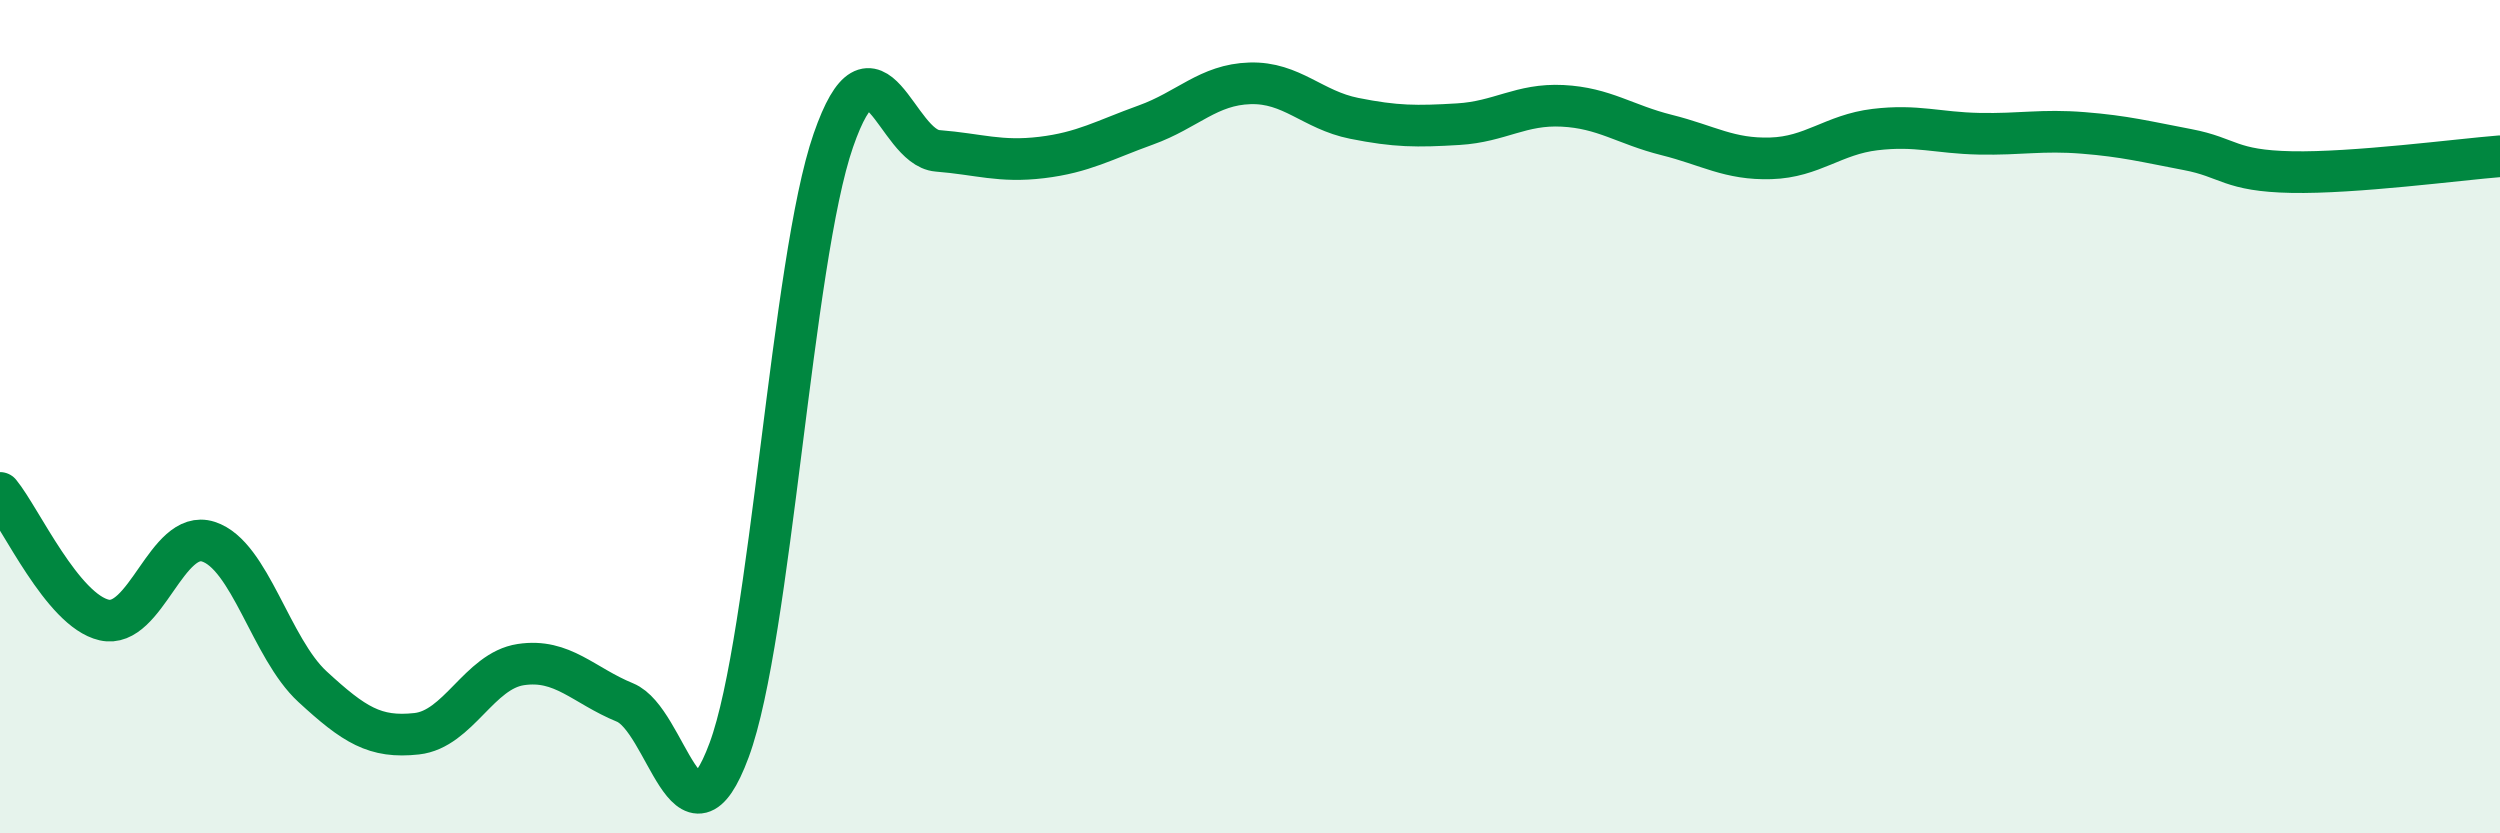
    <svg width="60" height="20" viewBox="0 0 60 20" xmlns="http://www.w3.org/2000/svg">
      <path
        d="M 0,11.83 C 0.5,12.44 1.5,14.65 2.5,14.88 C 3.5,15.11 4,12.68 5,13 C 6,13.32 6.5,15.56 7.5,16.48 C 8.5,17.4 9,17.72 10,17.61 C 11,17.5 11.5,16.1 12.5,15.95 C 13.5,15.8 14,16.45 15,16.86 C 16,17.27 16.5,20.7 17.5,18 C 18.5,15.3 19,6.25 20,3.37 C 21,0.49 21.5,3.54 22.5,3.62 C 23.5,3.7 24,3.9 25,3.78 C 26,3.66 26.5,3.36 27.5,3 C 28.5,2.64 29,2.03 30,2 C 31,1.97 31.5,2.64 32.5,2.84 C 33.5,3.04 34,3.04 35,2.98 C 36,2.92 36.5,2.49 37.5,2.54 C 38.5,2.59 39,2.99 40,3.24 C 41,3.49 41.5,3.83 42.5,3.8 C 43.5,3.77 44,3.23 45,3.11 C 46,2.99 46.5,3.19 47.5,3.21 C 48.5,3.23 49,3.11 50,3.19 C 51,3.27 51.5,3.4 52.5,3.59 C 53.5,3.78 53.5,4.1 55,4.13 C 56.5,4.16 59,3.83 60,3.75L60 20L0 20Z"
        fill="#008740"
        opacity="0.1"
        stroke-linecap="round"
        stroke-linejoin="round"
      />
      <path
        d="M 0,11.83 C 0.5,12.44 1.5,14.65 2.5,14.88 C 3.5,15.11 4,12.68 5,13 C 6,13.32 6.5,15.56 7.5,16.48 C 8.5,17.4 9,17.72 10,17.61 C 11,17.5 11.5,16.1 12.5,15.95 C 13.5,15.8 14,16.45 15,16.86 C 16,17.27 16.5,20.7 17.5,18 C 18.5,15.3 19,6.25 20,3.37 C 21,0.49 21.5,3.54 22.5,3.62 C 23.5,3.7 24,3.9 25,3.78 C 26,3.66 26.5,3.36 27.5,3 C 28.5,2.64 29,2.03 30,2 C 31,1.97 31.5,2.64 32.5,2.84 C 33.5,3.04 34,3.04 35,2.98 C 36,2.92 36.5,2.49 37.5,2.54 C 38.5,2.59 39,2.99 40,3.24 C 41,3.49 41.5,3.83 42.5,3.8 C 43.5,3.77 44,3.23 45,3.11 C 46,2.99 46.5,3.19 47.5,3.21 C 48.5,3.23 49,3.11 50,3.19 C 51,3.27 51.5,3.4 52.5,3.59 C 53.5,3.78 53.5,4.1 55,4.13 C 56.5,4.16 59,3.83 60,3.75"
        stroke="#008740"
        stroke-width="1"
        fill="none"
        stroke-linecap="round"
        stroke-linejoin="round"
      />
    </svg>
  